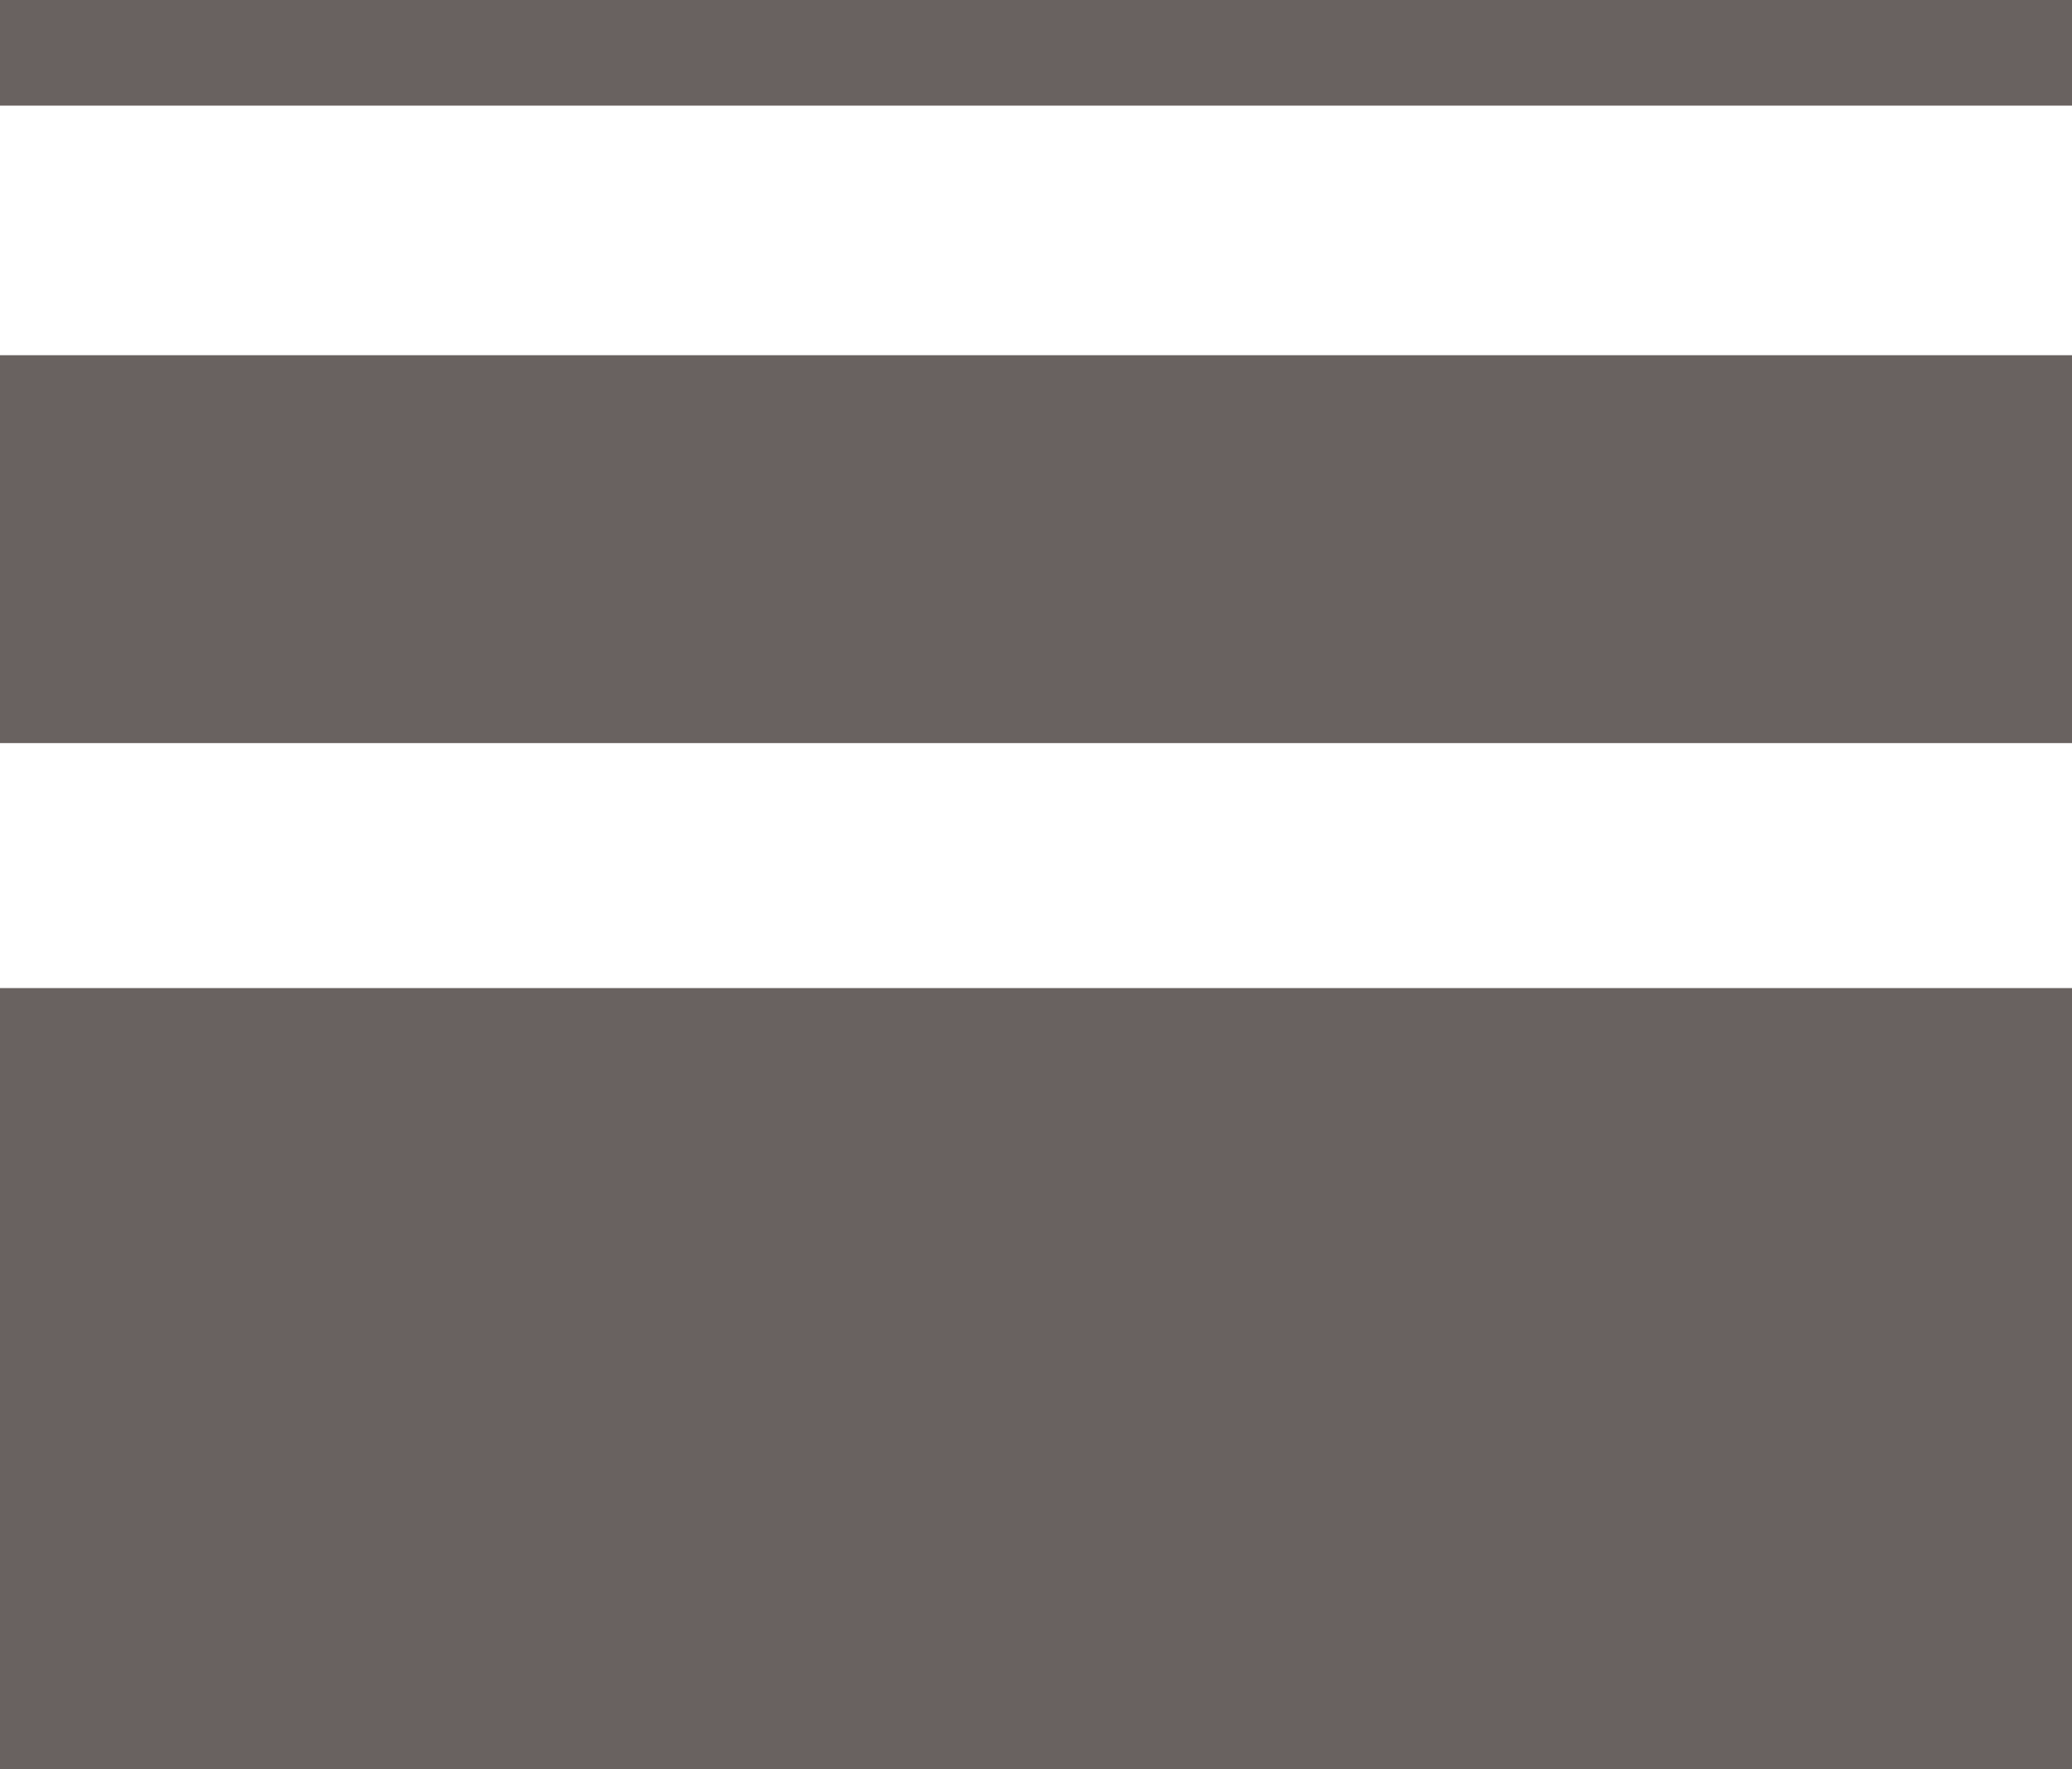 <svg xmlns="http://www.w3.org/2000/svg" width="32.966" height="28.155" viewBox="0 0 32.966 28.155"><rect width="32.966" height="12.429" transform="translate(0 15.725)" fill="#696260"/><rect width="32.966" height="6.173" transform="translate(0 5.653)" fill="#696260"/><rect width="32.966" height="1.681" transform="translate(0 0)" fill="#696260"/></svg>